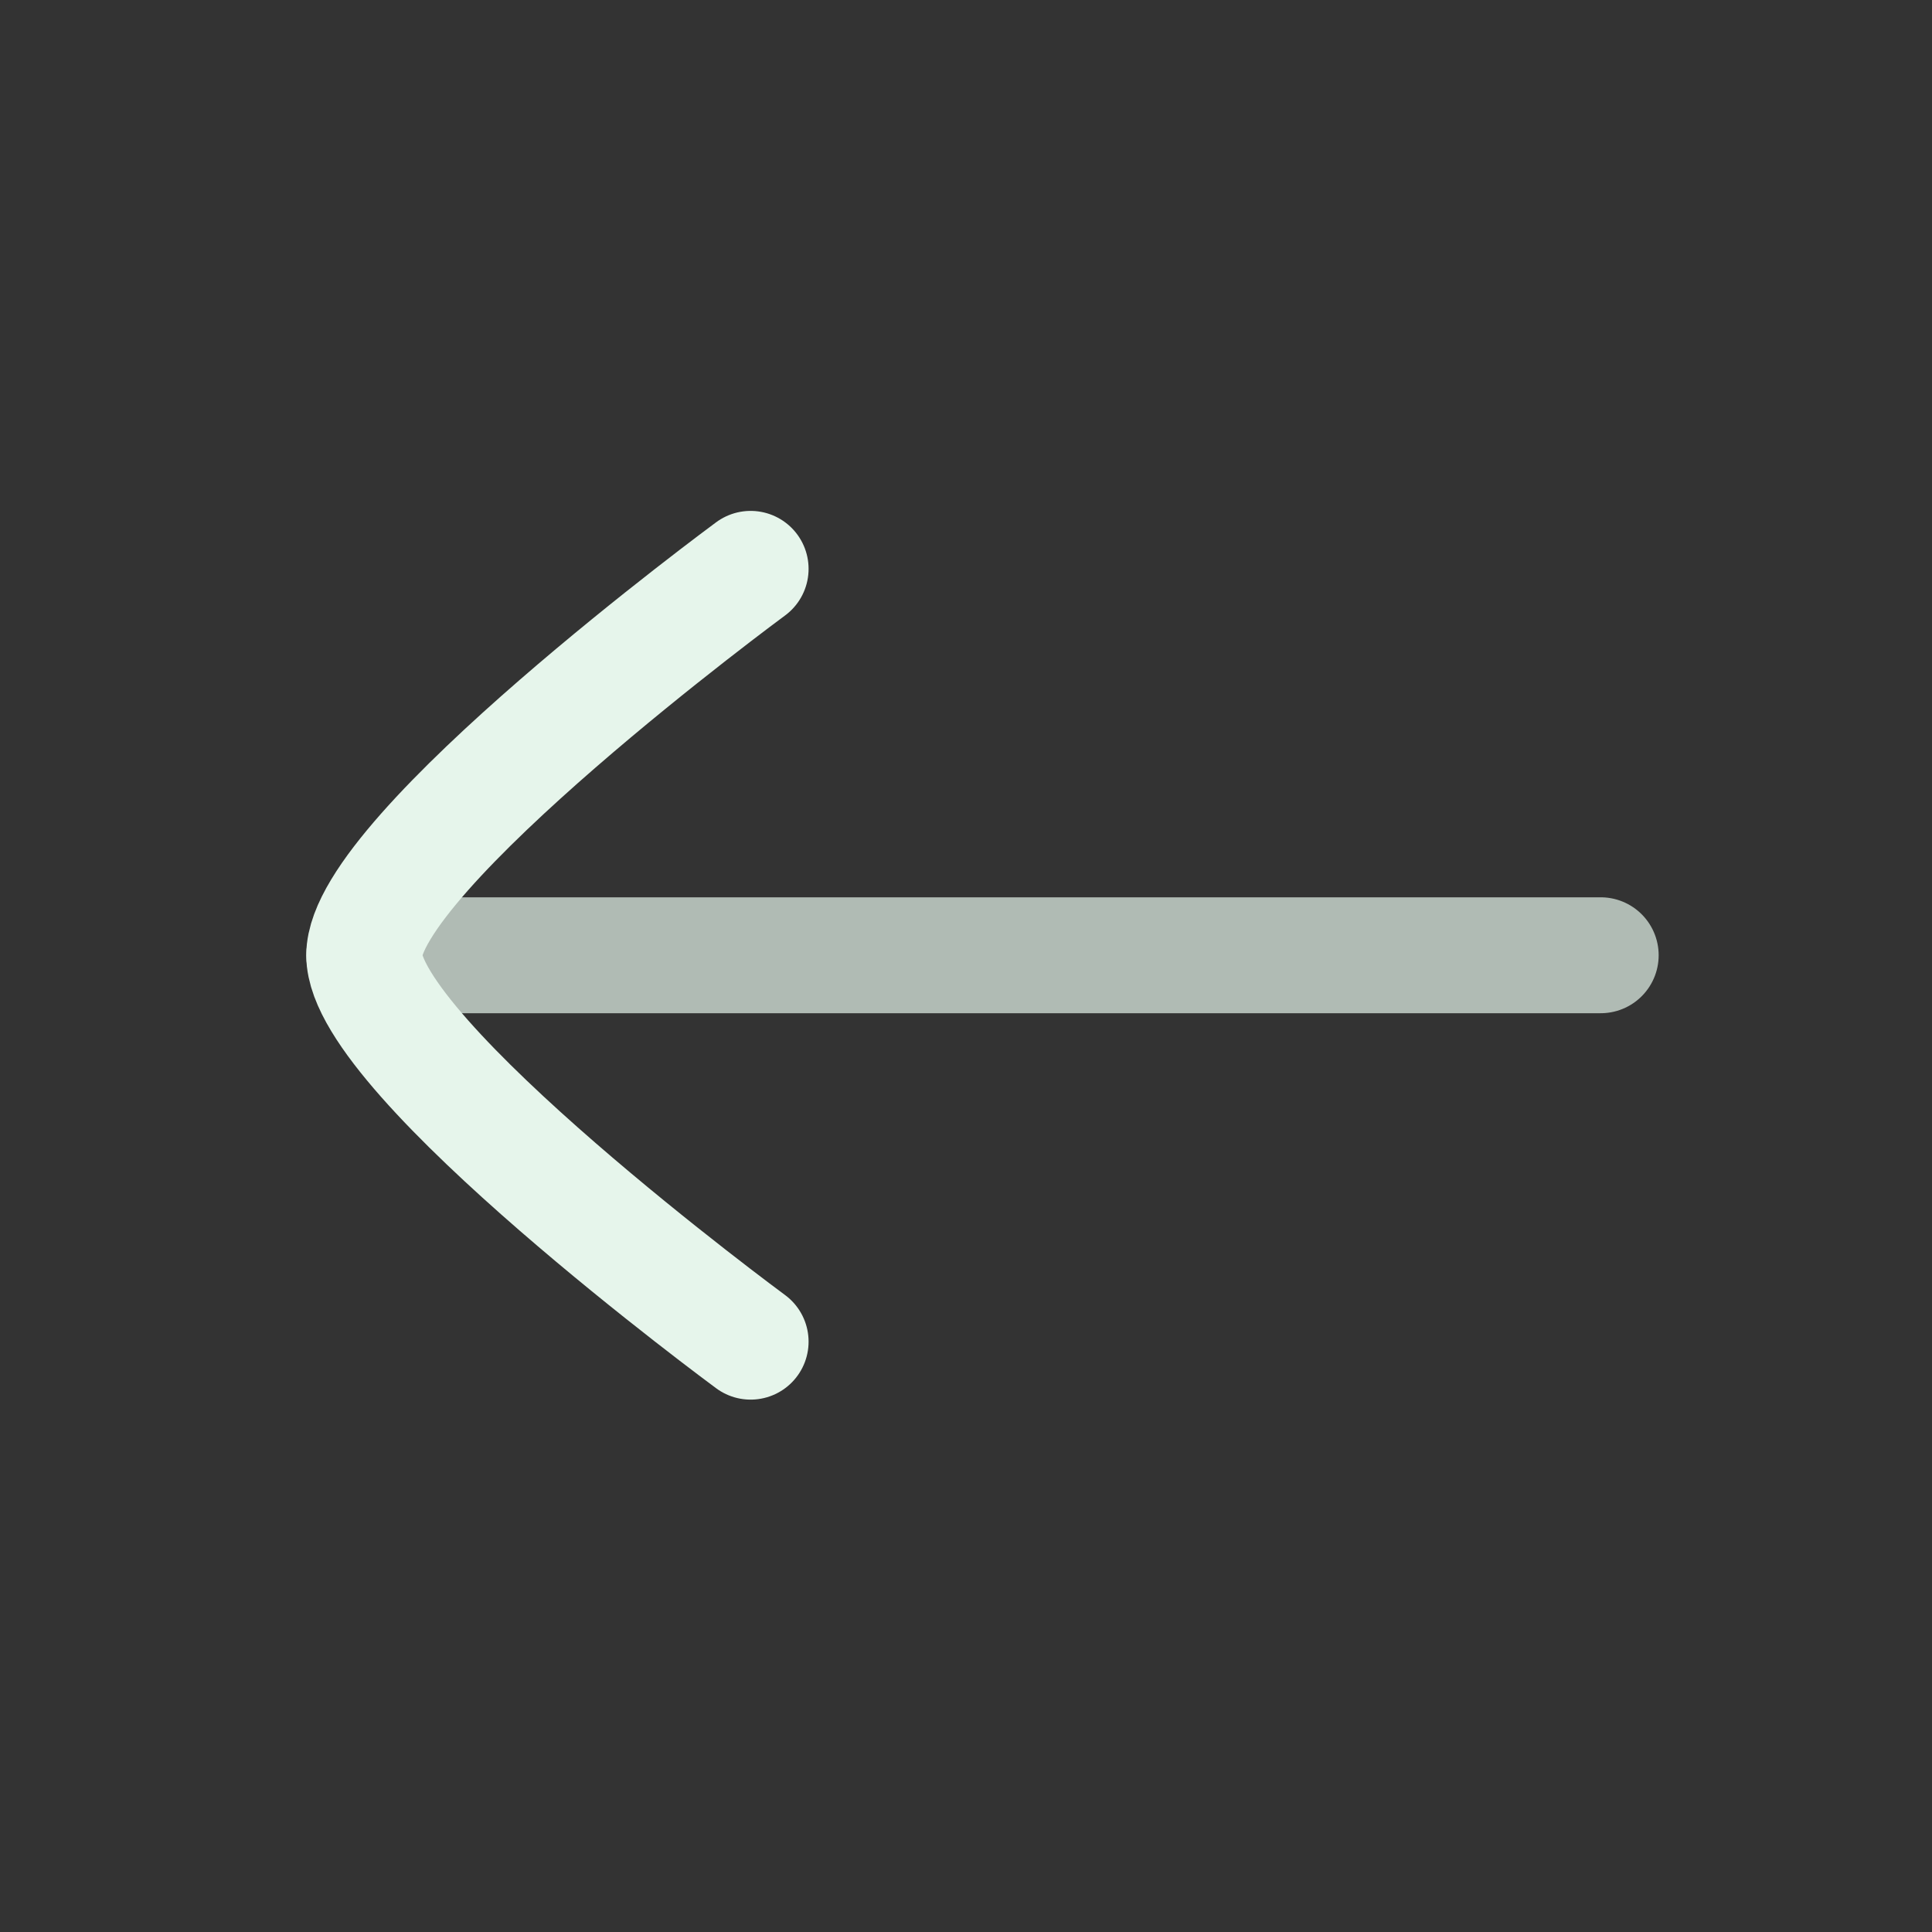 <svg width="25" height="25" viewBox="0 0 25 25" fill="none" xmlns="http://www.w3.org/2000/svg">
<rect x="0" y="0" width="25" height="25" fill="#333333" stroke="none"/>
<path opacity="0.7" d="M4.713 12.361L20.713 12.361" stroke="#E6F5EB" stroke-width="1.5" stroke-linecap="round" stroke-linejoin="round"/>
<path d="M9.713 17.361C9.713 17.361 4.713 13.679 4.713 12.361C4.713 11.044 9.713 7.361 9.713 7.361" stroke="#E6F5EB" stroke-width="1.5" stroke-linecap="round" stroke-linejoin="round"/>
</svg>
